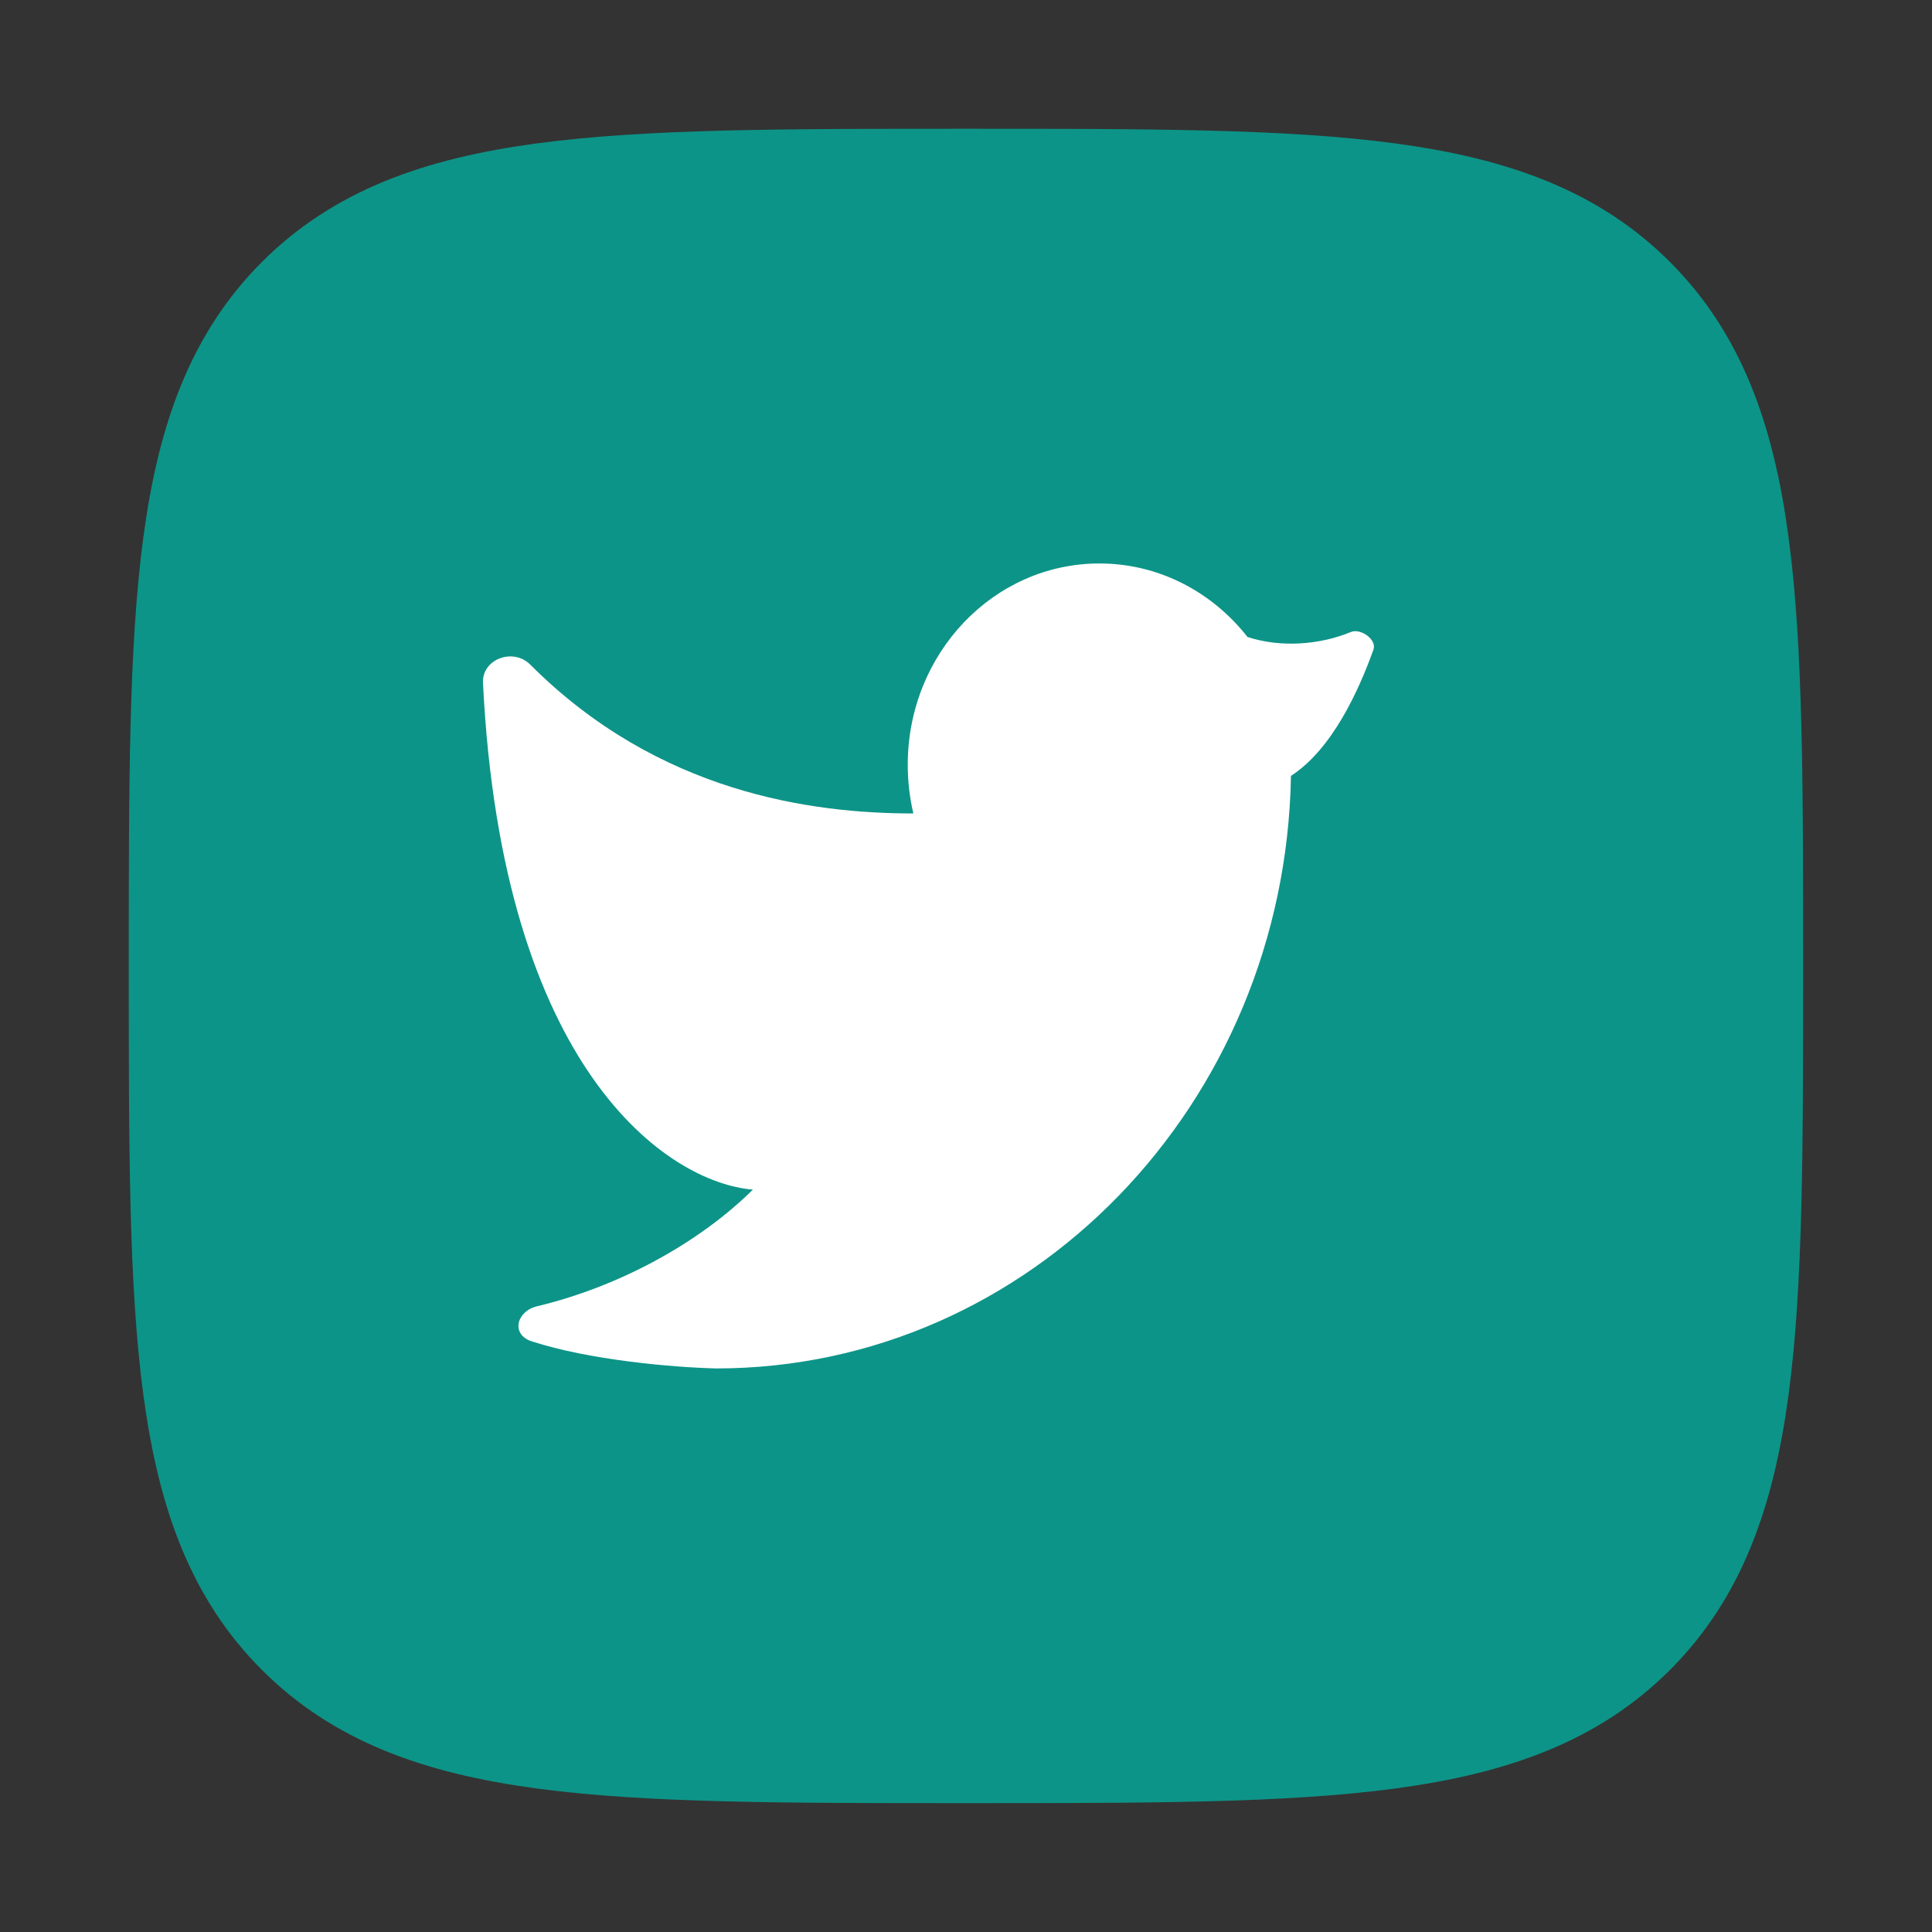 <svg width="20" height="20" viewBox="0 0 20 20" fill="none" xmlns="http://www.w3.org/2000/svg">
<rect x="0" y="0" width="20" height="20" fill="#333333" stroke="none"/>
<path d="M2.083 10C2.083 6.268 2.083 4.402 3.242 3.242C4.402 2.083 6.268 2.083 10 2.083C13.732 2.083 15.598 2.083 16.757 3.242C17.916 4.402 17.916 6.268 17.916 10C17.916 13.732 17.916 15.598 16.757 16.757C15.598 17.916 13.732 17.916 10 17.916C6.268 17.916 4.402 17.916 3.242 16.757C2.083 15.598 2.083 13.732 2.083 10Z" fill="#0D9488" stroke="#0D9488" stroke-width="1.5" stroke-linejoin="round"/>
<path d="M11.381 5.833C10.285 5.833 9.397 6.766 9.397 7.916C9.397 8.09 9.417 8.259 9.455 8.421C8.402 8.421 6.815 8.208 5.489 6.88C5.313 6.703 4.988 6.821 5 7.07C5.197 11.074 6.911 12.242 7.794 12.315C7.224 12.878 6.396 13.322 5.562 13.522C5.343 13.574 5.288 13.815 5.503 13.885C6.1 14.079 6.953 14.154 7.413 14.166C10.663 14.166 13.305 11.431 13.364 8.032C13.791 7.755 14.064 7.152 14.218 6.725C14.255 6.621 14.085 6.5 13.983 6.543C13.664 6.675 13.259 6.707 12.914 6.594C12.55 6.13 11.999 5.833 11.381 5.833Z" fill="white"/>
</svg>
